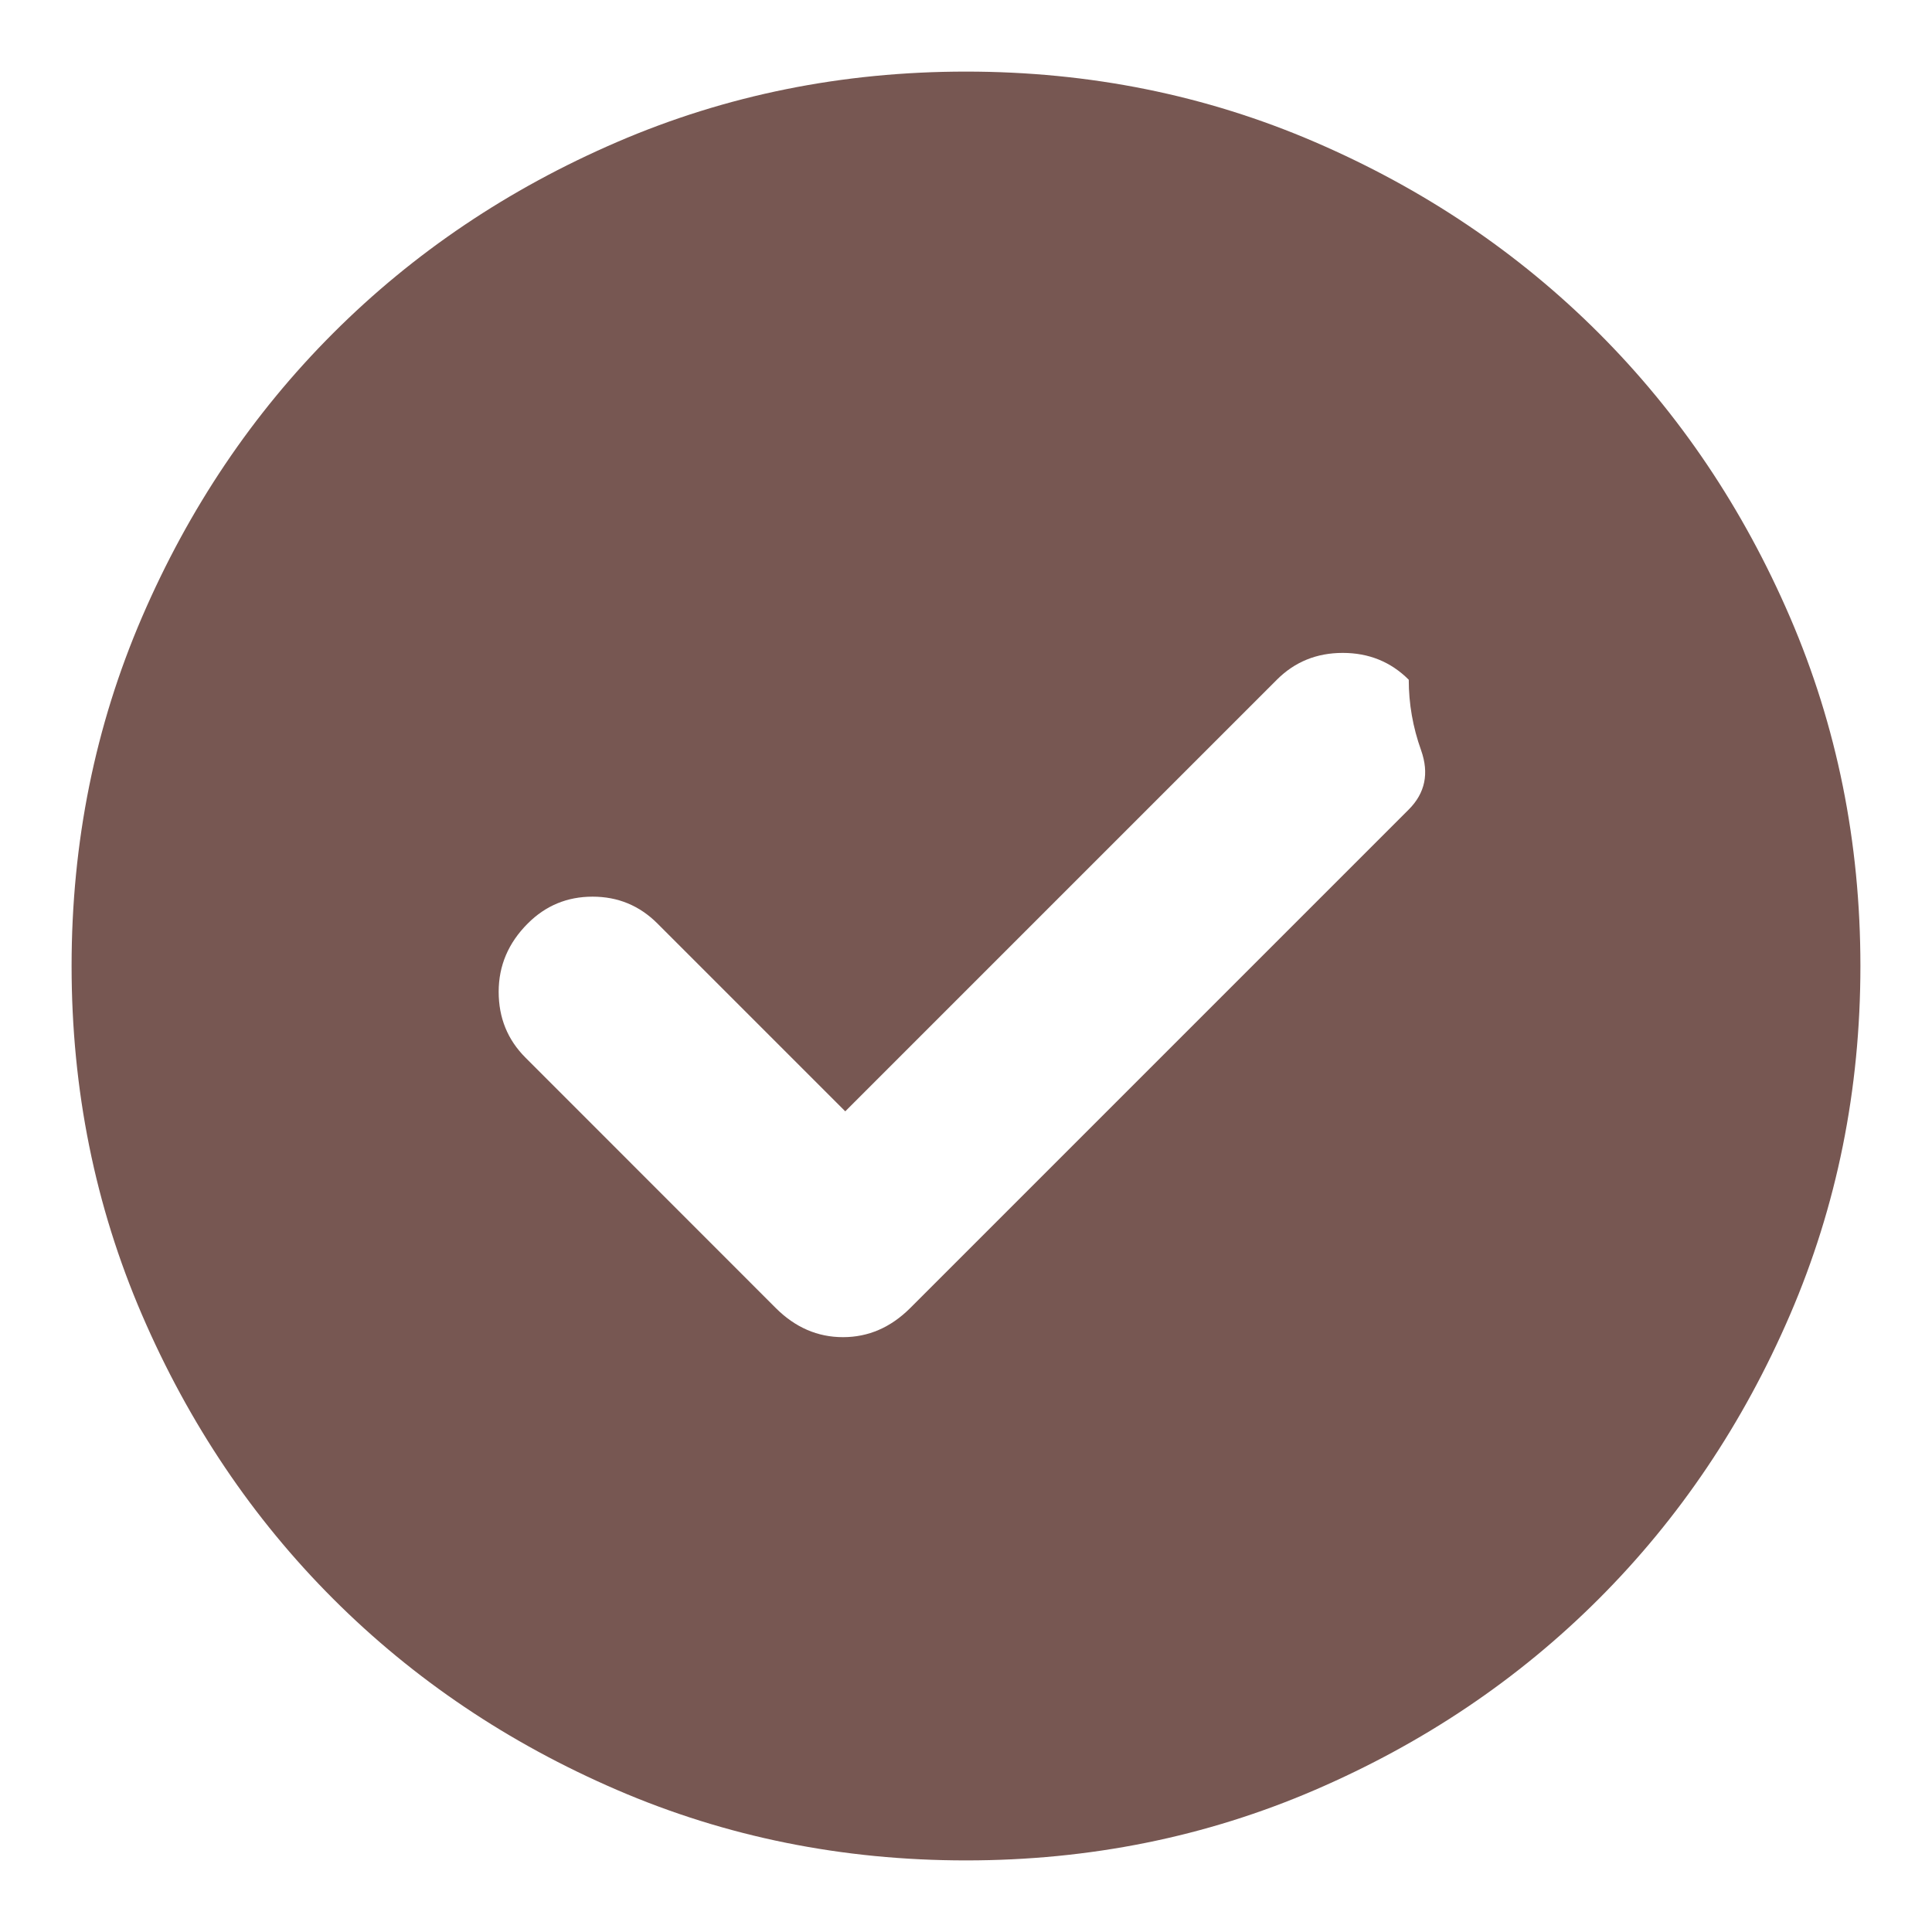 <svg width="18" height="18" viewBox="0 0 18 18" fill="none" xmlns="http://www.w3.org/2000/svg">
<path d="M7.875 10.354L6.125 8.604C5.958 8.437 5.757 8.354 5.521 8.354C5.285 8.354 5.084 8.437 4.917 8.604C4.736 8.785 4.646 8.997 4.646 9.24C4.646 9.483 4.729 9.687 4.896 9.854L7.229 12.188C7.41 12.368 7.618 12.458 7.854 12.458C8.09 12.458 8.298 12.368 8.479 12.188L13.125 7.542C13.278 7.389 13.316 7.205 13.24 6.99C13.163 6.775 13.125 6.556 13.125 6.333C12.958 6.166 12.753 6.083 12.51 6.083C12.267 6.083 12.063 6.166 11.896 6.333L7.875 10.354ZM9 17.333C7.847 17.333 6.764 17.114 5.75 16.677C4.736 16.24 3.854 15.646 3.104 14.896C2.354 14.146 1.76 13.264 1.323 12.25C0.886 11.236 0.667 10.153 0.667 9C0.667 7.847 0.886 6.764 1.323 5.75C1.76 4.736 2.354 3.854 3.104 3.104C3.854 2.354 4.736 1.76 5.75 1.323C6.764 0.886 7.847 0.667 9 0.667C10.153 0.667 11.236 0.886 12.25 1.323C13.264 1.76 14.146 2.354 14.896 3.104C15.646 3.854 16.24 4.736 16.677 5.75C17.114 6.764 17.333 7.847 17.333 9C17.333 10.153 17.114 11.236 16.677 12.25C16.24 13.264 15.646 14.146 14.896 14.896C14.146 15.646 13.264 16.24 12.25 16.677C11.236 17.114 10.153 17.333 9 17.333Z" fill="#775752"/>
</svg>
